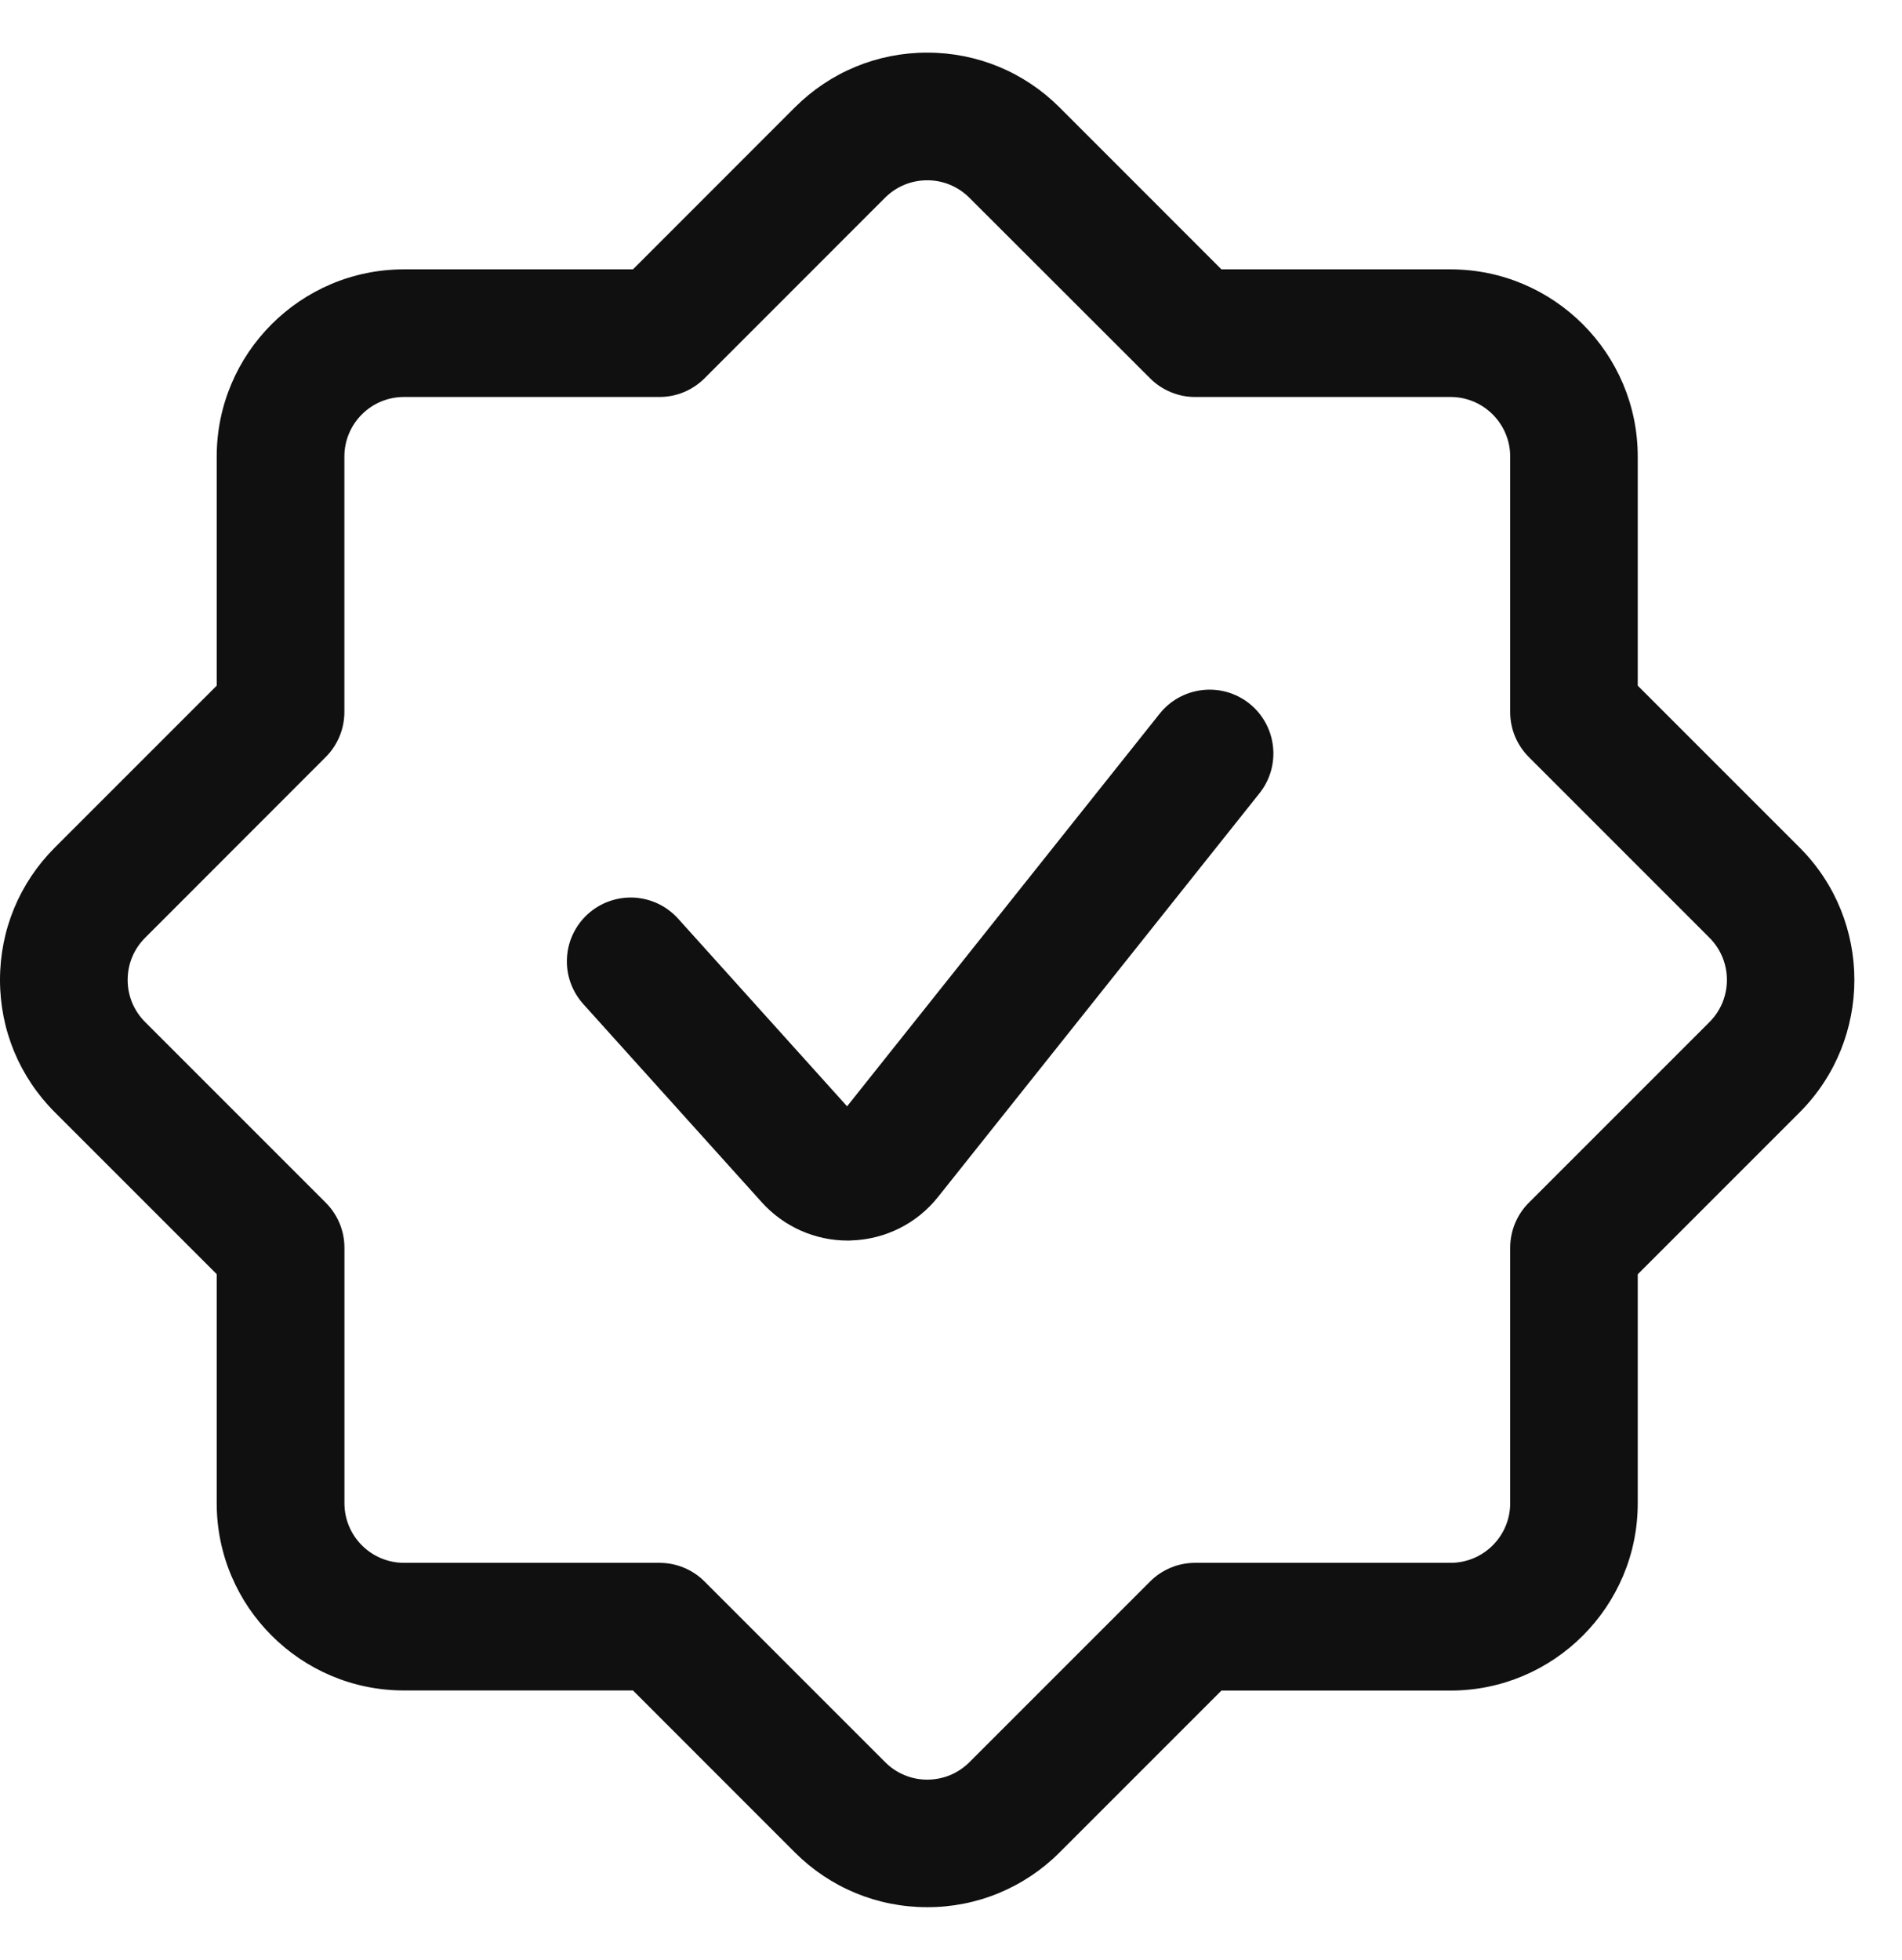 <svg xmlns="http://www.w3.org/2000/svg" width="33" height="34" viewBox="0 0 33 34" fill="none"><path d="M16.087 33.087C15.22 33.087 14.404 32.749 13.791 32.137L10.982 29.327H7.008C5.218 29.327 3.76 27.871 3.76 26.079V22.105L0.951 19.296C0.338 18.683 0 17.867 0 17C0 16.133 0.338 15.317 0.951 14.704L3.76 11.895V7.921C3.76 6.131 5.216 4.673 7.008 4.673H10.982L13.791 1.863C14.404 1.251 15.22 0.913 16.087 0.913C16.955 0.913 17.77 1.251 18.383 1.863L21.192 4.673H25.166C26.956 4.673 28.415 6.129 28.415 7.921V11.895L31.224 14.704C32.49 15.97 32.49 18.03 31.224 19.298L28.415 22.107V26.081C28.415 27.871 26.958 29.329 25.166 29.329H21.192L18.383 32.138C18.082 32.44 17.724 32.679 17.33 32.842C16.936 33.005 16.514 33.088 16.087 33.087ZM7.008 6.887C6.438 6.887 5.975 7.351 5.975 7.921V12.352C5.975 12.646 5.858 12.928 5.65 13.135L2.518 16.269C2.322 16.465 2.215 16.723 2.215 17C2.215 17.277 2.322 17.535 2.518 17.731L5.652 20.865C5.755 20.968 5.836 21.09 5.892 21.224C5.948 21.358 5.976 21.502 5.976 21.648V26.079C5.976 26.649 6.44 27.113 7.01 27.113H11.441C11.735 27.113 12.017 27.229 12.224 27.437L15.358 30.571C15.454 30.668 15.568 30.744 15.693 30.796C15.819 30.848 15.953 30.875 16.089 30.874C16.364 30.874 16.624 30.767 16.82 30.571L19.954 27.437C20.056 27.334 20.178 27.253 20.313 27.197C20.447 27.141 20.591 27.113 20.736 27.113H25.168C25.738 27.113 26.202 26.649 26.202 26.079V21.648C26.202 21.354 26.318 21.072 26.526 20.865L29.66 17.731C30.063 17.328 30.063 16.673 29.66 16.269L26.526 13.135C26.424 13.032 26.342 12.911 26.286 12.776C26.23 12.642 26.202 12.498 26.202 12.352V7.921C26.202 7.351 25.738 6.887 25.168 6.887H20.736C20.591 6.888 20.447 6.859 20.313 6.803C20.178 6.747 20.056 6.666 19.954 6.563L16.818 3.43C16.722 3.334 16.608 3.258 16.483 3.206C16.358 3.154 16.223 3.127 16.087 3.128C15.81 3.128 15.552 3.235 15.356 3.43L12.224 6.563C12.121 6.666 11.999 6.747 11.865 6.803C11.731 6.859 11.587 6.887 11.441 6.887H7.008Z" fill="#101010"></path><path d="M14.709 21.522C14.14 21.522 13.599 21.282 13.217 20.858L10.12 17.419C10.023 17.311 9.948 17.185 9.899 17.048C9.85 16.911 9.829 16.766 9.837 16.62C9.844 16.475 9.88 16.333 9.943 16.202C10.005 16.071 10.093 15.953 10.201 15.856C10.309 15.758 10.435 15.683 10.572 15.635C10.709 15.586 10.854 15.565 11 15.572C11.145 15.58 11.287 15.616 11.418 15.678C11.55 15.741 11.667 15.829 11.765 15.937L14.697 19.193L20.12 12.382C20.303 12.152 20.57 12.005 20.861 11.972C21.153 11.938 21.446 12.022 21.676 12.205C21.906 12.388 22.053 12.655 22.086 12.946C22.12 13.238 22.036 13.531 21.853 13.761L16.277 20.763C15.91 21.227 15.358 21.502 14.768 21.52C14.749 21.522 14.729 21.522 14.709 21.522Z" fill="#101010"></path></svg>